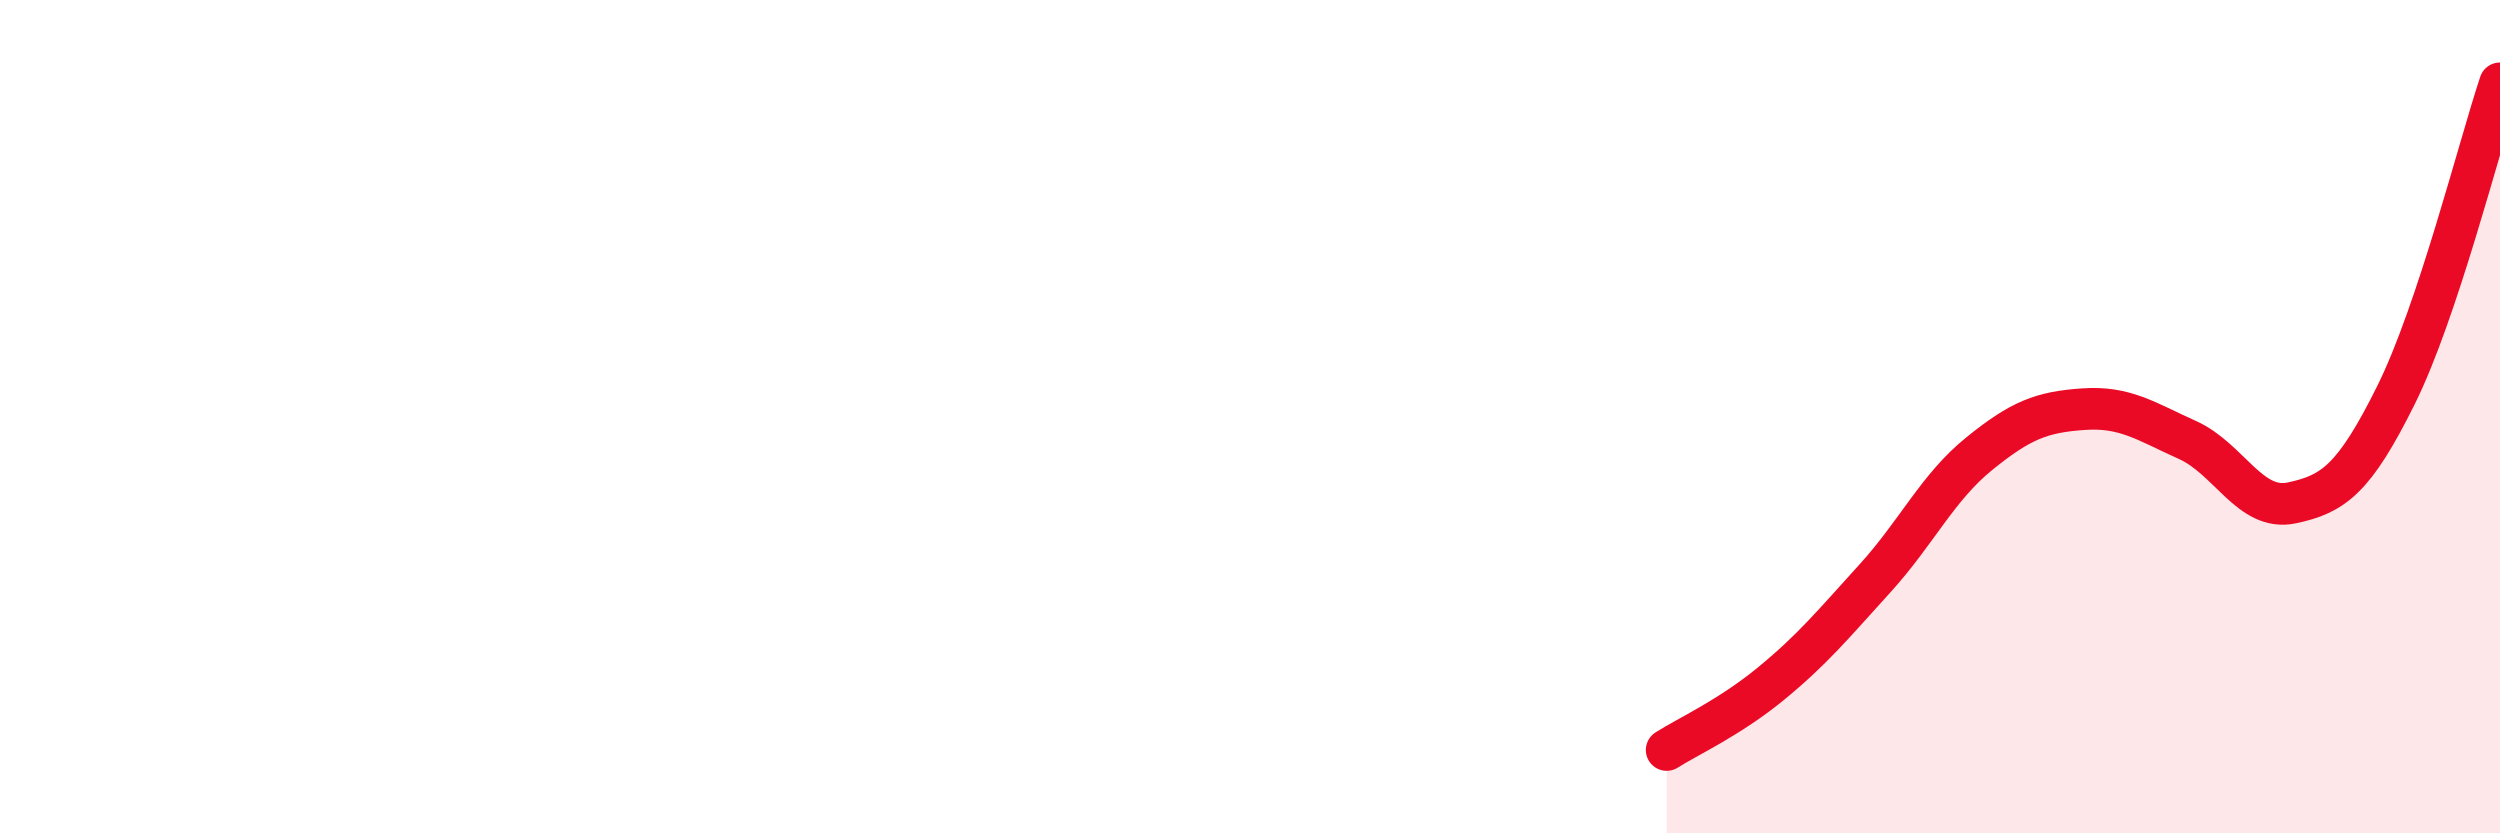 
    <svg width="60" height="20" viewBox="0 0 60 20" xmlns="http://www.w3.org/2000/svg">
      <path
        d="M 40,18 C 40.5,17.68 41.5,17.23 42.5,16.41 C 43.5,15.59 44,14.98 45,13.88 C 46,12.78 46.5,11.7 47.5,10.89 C 48.5,10.08 49,9.89 50,9.82 C 51,9.75 51.5,10.11 52.5,10.56 C 53.5,11.01 54,12.28 55,12.07 C 56,11.86 56.5,11.5 57.5,9.49 C 58.5,7.48 59.5,3.5 60,2L60 20L40 20Z"
        fill="#EB0A25"
        opacity="0.1"
        stroke-linecap="round"
        stroke-linejoin="round"
      />
      <path
        d="M 40,18 C 40.5,17.68 41.5,17.23 42.5,16.41 C 43.5,15.59 44,14.98 45,13.88 C 46,12.78 46.5,11.7 47.5,10.89 C 48.5,10.08 49,9.89 50,9.82 C 51,9.75 51.5,10.11 52.5,10.56 C 53.5,11.01 54,12.28 55,12.07 C 56,11.86 56.5,11.5 57.5,9.49 C 58.5,7.48 59.5,3.5 60,2"
        stroke="#EB0A25"
        stroke-width="1"
        fill="none"
        stroke-linecap="round"
        stroke-linejoin="round"
      />
    </svg>
  